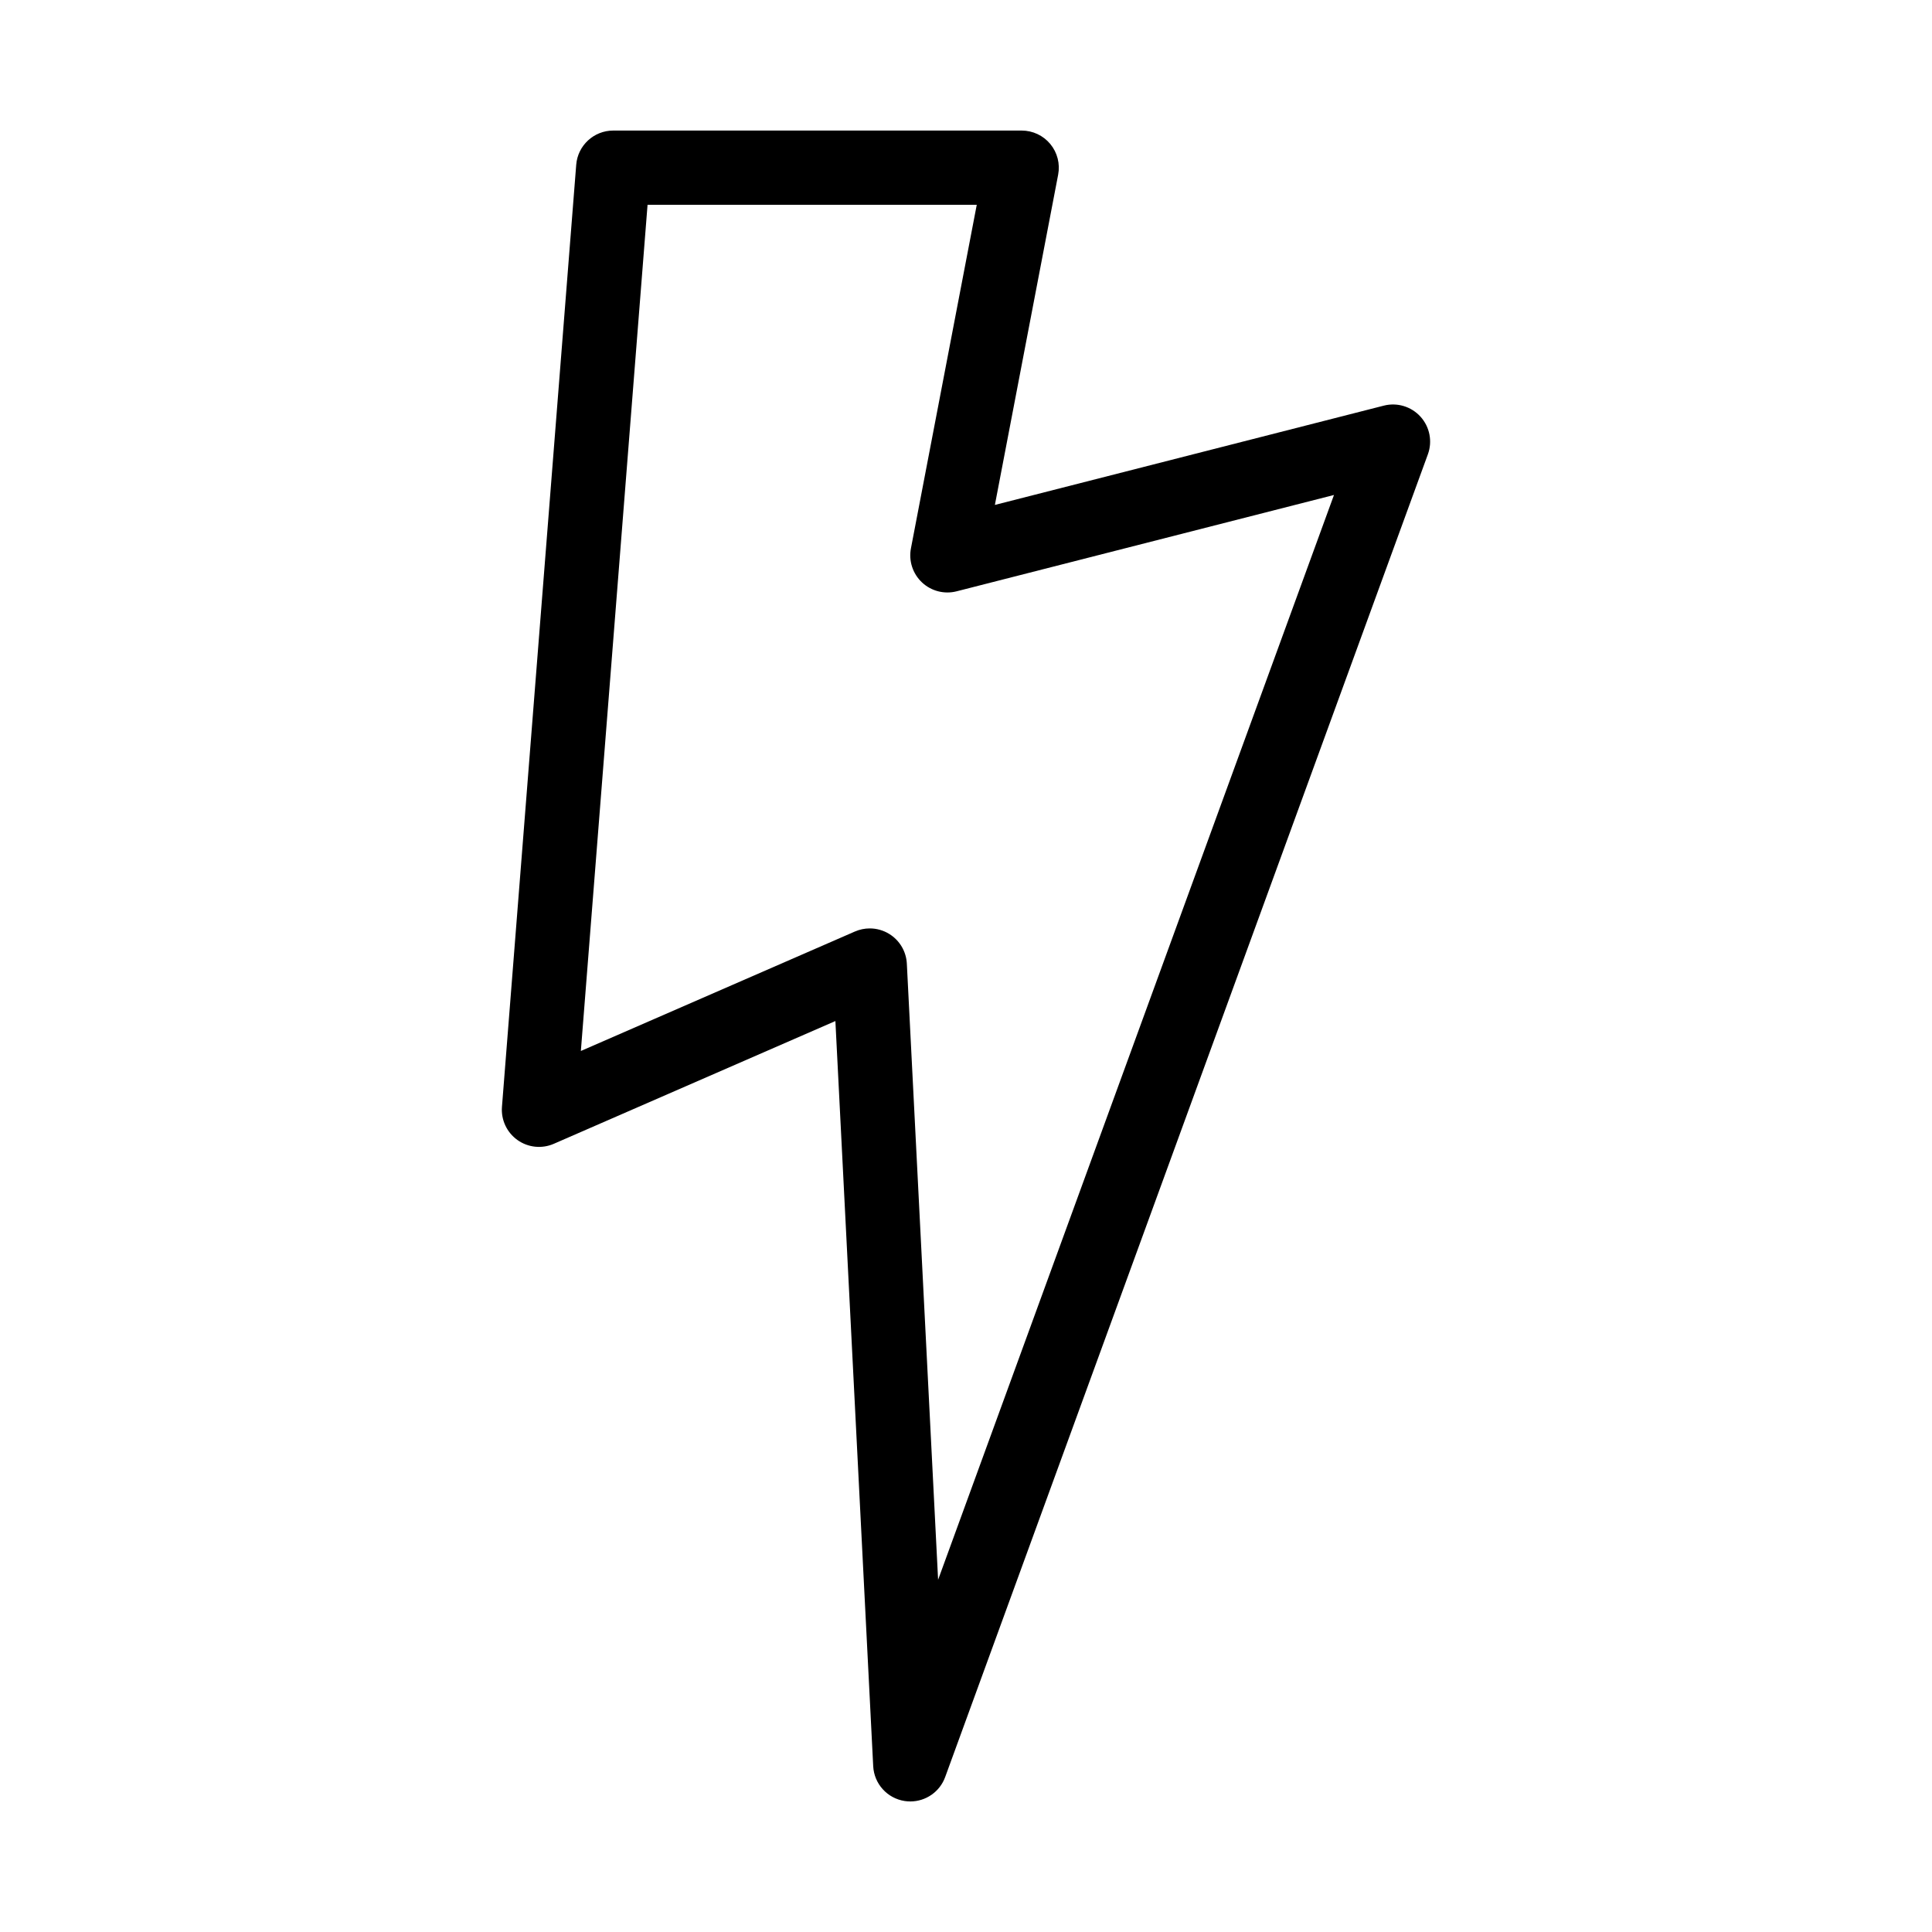 <?xml version="1.0" encoding="UTF-8"?>
<!-- Uploaded to: SVG Repo, www.svgrepo.com, Generator: SVG Repo Mixer Tools -->
<svg fill="#000000" width="800px" height="800px" version="1.1" viewBox="144 144 512 512" xmlns="http://www.w3.org/2000/svg">
 <path d="m385.24 621.4c-0.488 0-0.98-0.035-1.473-0.109-4.629-0.699-8.121-4.559-8.359-9.234l-10.02-197.47-74.621 32.531c-3.168 1.383-6.828 1-9.645-1.008-2.812-2.008-4.371-5.34-4.098-8.789l19.68-249.66c0.402-5.113 4.676-9.062 9.812-9.062h108.24c2.934 0 5.715 1.309 7.586 3.57 1.867 2.262 2.633 5.238 2.078 8.121l-16.766 87.52 103.07-26.312c3.535-0.902 7.281 0.227 9.73 2.934 2.449 2.707 3.199 6.547 1.945 9.977l-127.92 350.53c-1.43 3.926-5.16 6.465-9.238 6.465zm-10.746-231.36c1.805 0 3.602 0.496 5.184 1.477 2.746 1.699 4.484 4.641 4.644 7.867l8.285 163.27 104.91-287.48-100.01 25.531c-3.262 0.832-6.727-0.059-9.18-2.367s-3.555-5.711-2.922-9.016l17.445-91.051h-87.242l-17.676 224.25 72.629-31.66c1.258-0.547 2.598-0.82 3.93-0.82z"/>
</svg>